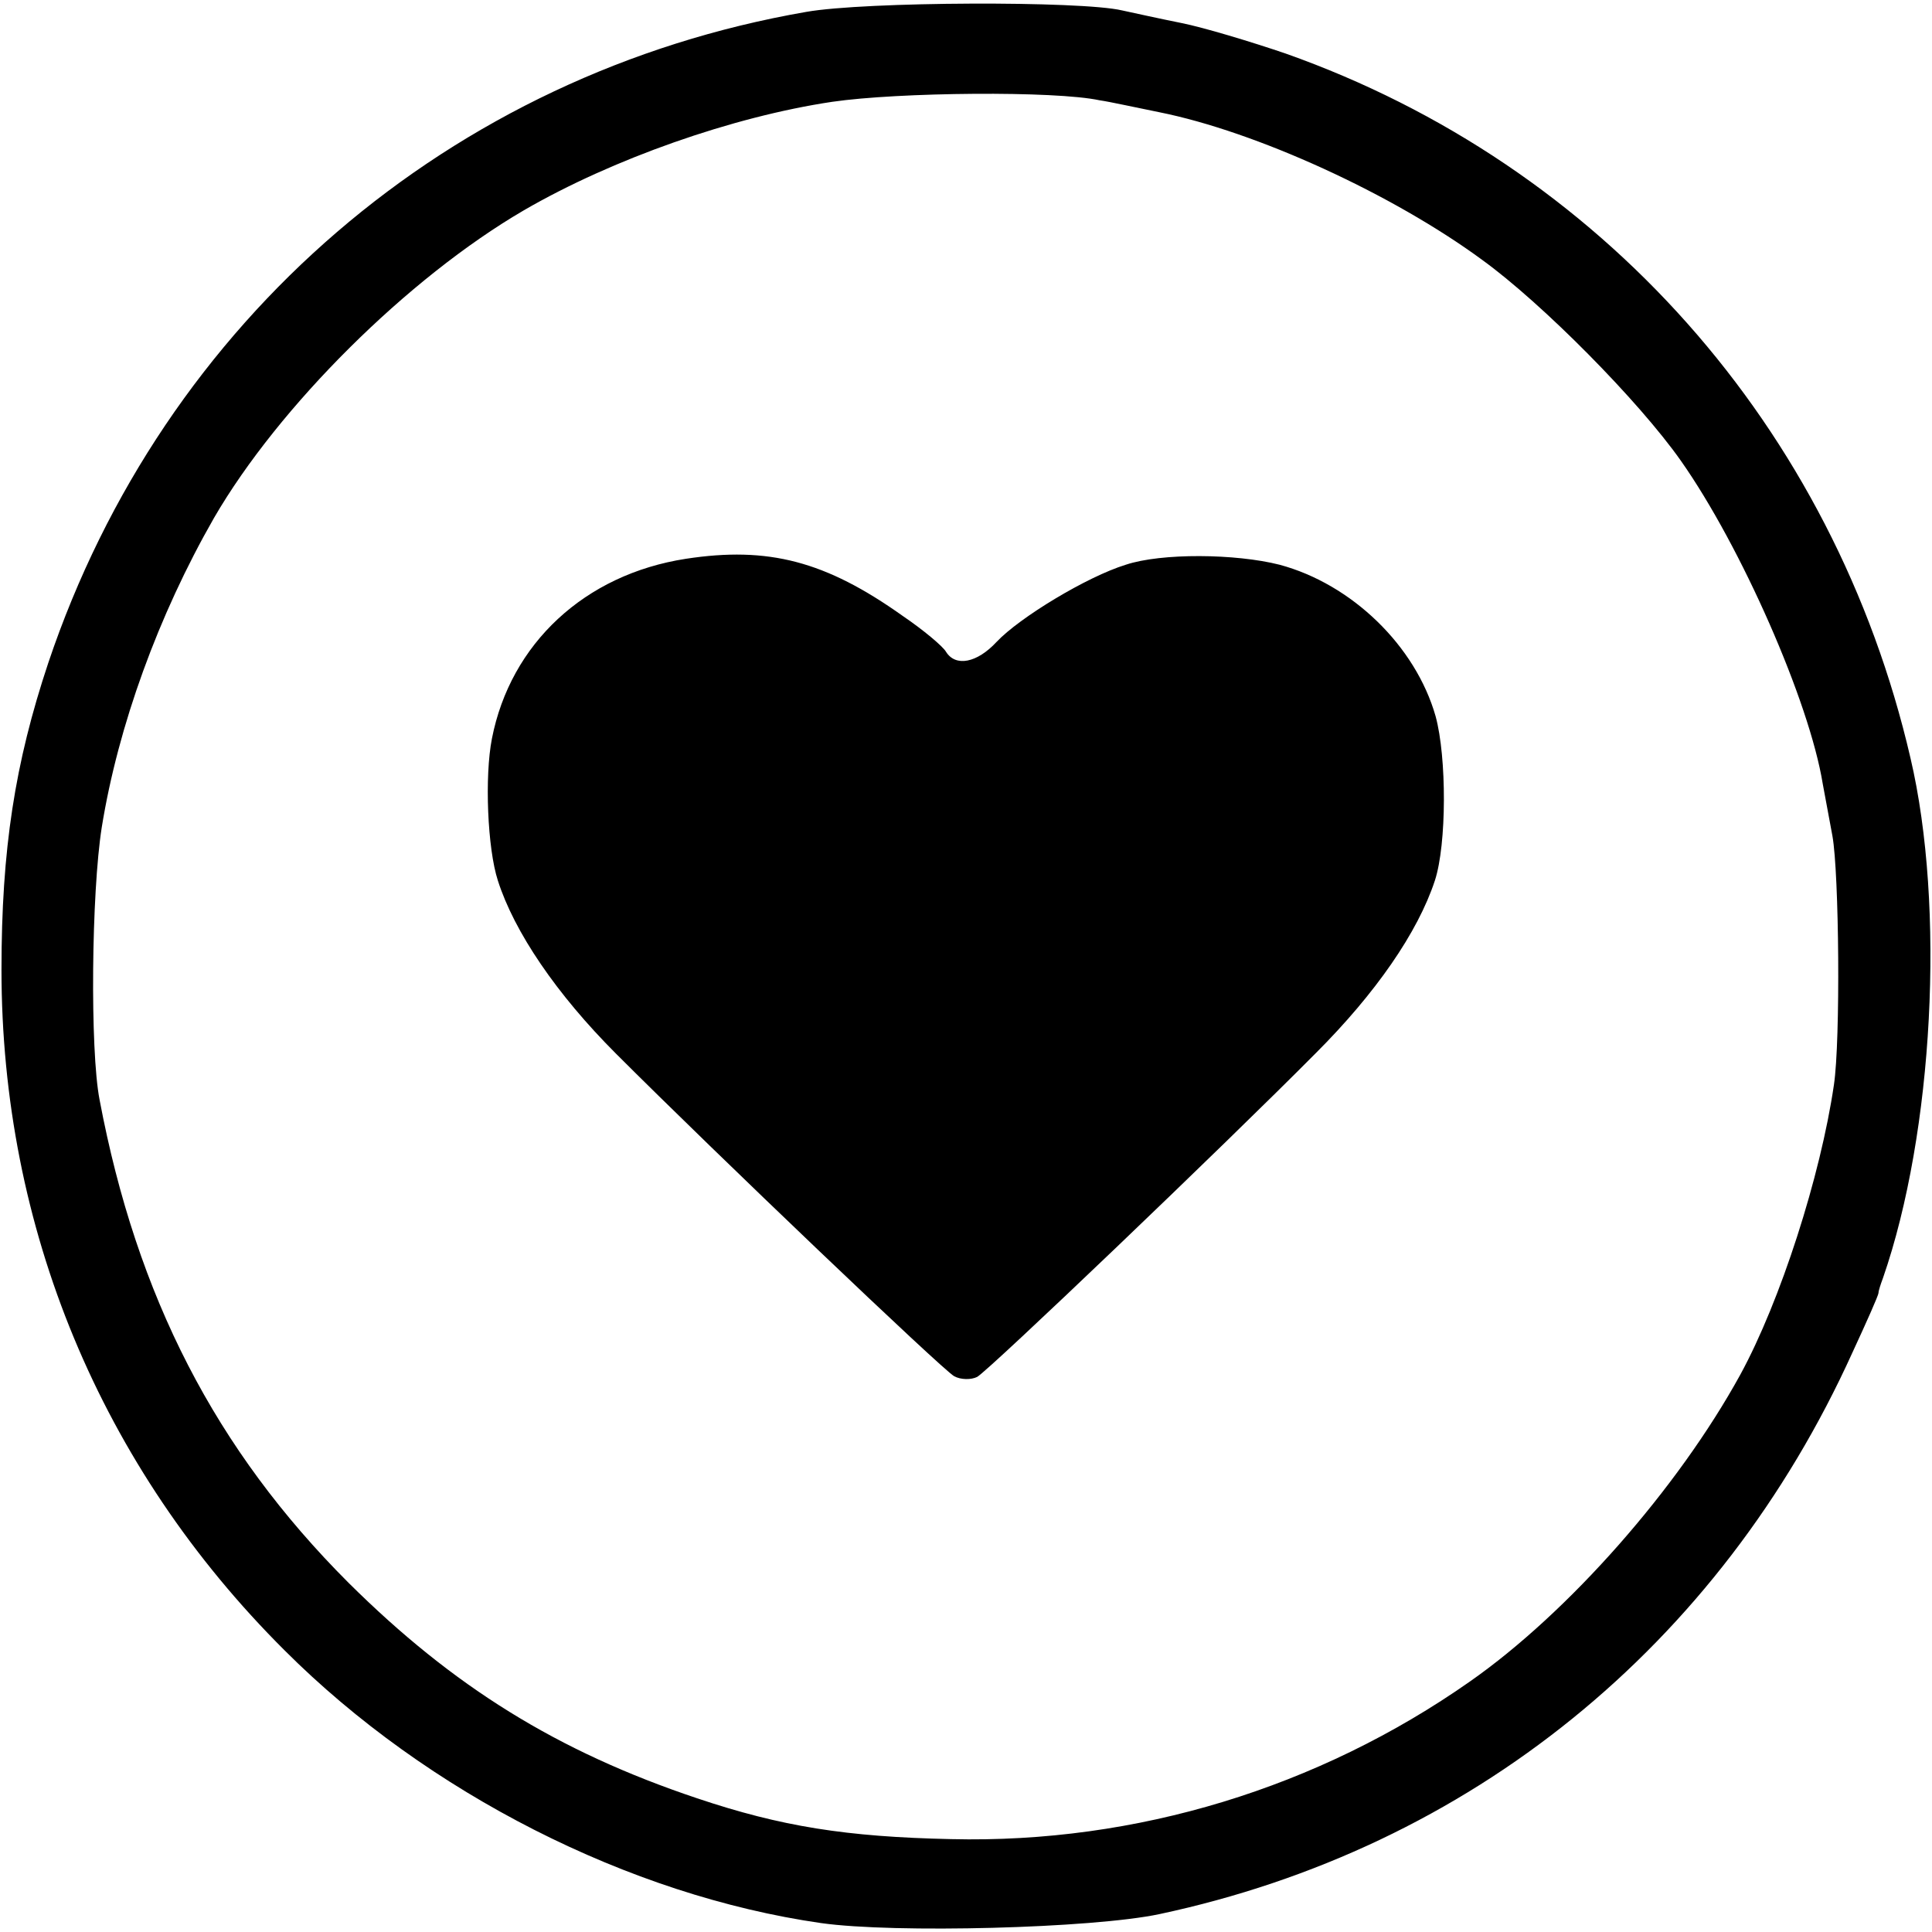<?xml version="1.0" standalone="no"?>
<!DOCTYPE svg PUBLIC "-//W3C//DTD SVG 20010904//EN"
 "http://www.w3.org/TR/2001/REC-SVG-20010904/DTD/svg10.dtd">
<svg version="1.0" xmlns="http://www.w3.org/2000/svg"
 width="260pt" height="260pt" viewBox="0 0 260 260"
 preserveAspectRatio="xMidYMid meet">
<g transform="translate(0,260) scale(0.1,-0.1)"
fill="#000000" stroke="none">
<path d="M1085 2584 c-479 -83 -865 -415 -1020 -876 -45 -135 -63 -251 -63
-413 0 -347 133 -669 381 -916 192 -192 464 -330 722 -367 99 -14 365 -7 455
12 418 89 754 361 933 756 19 41 35 77 35 80 0 3 3 12 6 20 68 196 84 500 37
700 -103 445 -417 798 -841 948 -47 16 -110 35 -140 41 -30 6 -66 14 -80 17
-55 13 -346 12 -425 -2z m395 -119 c14 -2 50 -10 80 -16 130 -26 314 -110 435
-199 80 -58 210 -189 267 -270 81 -115 173 -324 191 -435 3 -16 9 -48 13 -70
9 -50 11 -275 2 -335 -18 -123 -72 -291 -126 -390 -84 -153 -231 -320 -364
-413 -204 -143 -449 -218 -698 -212 -141 3 -229 17 -342 55 -188 63 -328 150
-469 290 -179 179 -285 385 -335 650 -13 67 -11 279 3 367 22 136 76 285 151
416 87 150 261 323 417 414 119 69 281 126 415 146 89 13 300 15 360 2z"/>
<path d="M923 1848 c-136 -21 -236 -114 -261 -242 -10 -51 -6 -148 8 -191 22
-69 79 -153 159 -233 136 -136 439 -425 455 -434 9 -5 23 -5 31 -1 16 9 331
310 456 436 80 80 137 162 160 232 16 49 16 166 1 221 -27 95 -113 178 -210
204 -59 15 -159 16 -207 0 -52 -16 -143 -71 -174 -104 -26 -28 -55 -34 -68
-13 -4 7 -30 29 -58 48 -104 74 -181 94 -292 77z"/>
</g>
</svg>
